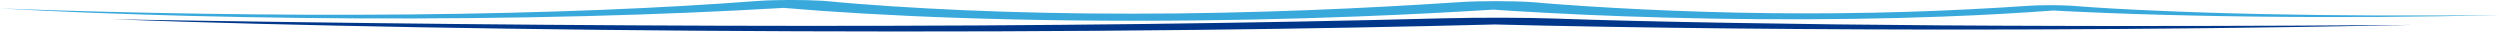 <svg xmlns:inkscape="http://www.inkscape.org/namespaces/inkscape" xmlns:sodipodi="http://sodipodi.sourceforge.net/DTD/sodipodi-0.dtd" xmlns="http://www.w3.org/2000/svg" xmlns:svg="http://www.w3.org/2000/svg" width="1789.335" height="22.654" viewBox="0 0 473.428 5.994" id="svg1943" inkscape:export-filename="Rastergrafik.svg" inkscape:export-xdpi="96" inkscape:export-ydpi="96"><defs id="defs1940"><clipPath id="72570b14f0"><path d="M 18,11 H 332.07 V 51 H 18 Z m 0,0" clip-rule="nonzero" id="path8"></path></clipPath><clipPath id="aa378e5051"><path d="M 114,41 H 269 V 67.5 H 114 Z m 0,0" clip-rule="nonzero" id="path11"></path></clipPath></defs><g inkscape:label="Ebene 1" inkscape:groupmode="layer" id="layer1" transform="translate(-1.056,-1.337)"><g clip-path="url(#72570b14f0)" id="g32" transform="matrix(1.508,0,0,0.101,-26.165,0.207)" inkscape:export-filename="g29.svg" inkscape:export-xdpi="307.68768" inkscape:export-ydpi="307.68768"><path fill="#39a9dc" d="m 332.066,39.512 c -4.816,1.707 -9.898,2.883 -15.094,3.375 -5.195,0.492 -10.543,0.379 -15.777,-0.605 -5.23,-0.91 -10.391,-2.617 -15.281,-4.969 -2.426,-1.215 -4.777,-2.578 -7.016,-4.137 -1.023,-0.719 -2.012,-1.477 -2.996,-2.273 -3.945,4.398 -8.535,8.457 -14.031,11.492 -6.715,3.793 -14.945,5.688 -22.906,4.777 C 231,46.301 223.641,43.113 217.348,38.98 c -3.148,-2.086 -6.105,-4.398 -8.875,-6.902 -0.984,-0.91 -1.934,-1.859 -2.883,-2.809 -5.082,4.742 -10.656,9.105 -16.914,12.707 -8.23,4.855 -18.016,8.191 -28.254,8.152 -10.238,0.039 -20.25,-3.602 -28.254,-9.141 -4.02,-2.766 -7.66,-5.953 -10.957,-9.441 -1.633,-1.746 -3.188,-3.566 -4.629,-5.422 -0.039,-0.039 -0.074,-0.113 -0.113,-0.152 -1.82,1.629 -3.754,3.184 -5.727,4.664 -3.867,2.957 -8.039,5.613 -12.402,7.773 -8.758,4.477 -18.469,6.98 -28.176,7.359 -9.711,0.453 -19.305,-1.48 -28.141,-4.703 -8.762,-3.375 -16.988,-8.039 -23.969,-14.109 3.984,2.352 8.117,4.25 12.363,5.918 4.211,1.668 8.535,2.996 12.895,3.98 8.723,2.086 17.637,2.543 26.207,1.402 8.57,-1.176 16.723,-4.207 24.043,-8.57 7.355,-4.359 13.844,-10.199 19.605,-16.648 2.125,-2.352 5.727,-2.539 8.078,-0.453 0.344,0.301 0.684,0.68 0.91,1.062 l 0.266,0.379 c 0.379,0.605 1.062,1.516 1.633,2.234 0.605,0.797 1.211,1.555 1.895,2.316 1.289,1.516 2.656,2.996 4.098,4.398 2.844,2.805 5.914,5.309 9.176,7.395 6.523,4.211 13.805,6.562 21.16,6.445 7.359,0 14.754,-2.539 21.656,-6.445 6.902,-3.945 13.273,-9.215 19.227,-15.094 l 0.113,-0.113 c 2.543,-2.504 6.637,-2.465 9.105,0.074 0.227,0.23 0.453,0.496 0.605,0.723 0.305,0.418 0.832,1.098 1.328,1.668 0.492,0.57 0.984,1.176 1.516,1.746 1.062,1.137 2.125,2.273 3.262,3.375 2.238,2.199 4.625,4.207 7.129,5.992 5.008,3.562 10.469,6.254 16.117,7.129 5.652,0.984 11.453,0.074 16.914,-2.391 2.73,-1.215 5.387,-2.883 7.891,-4.777 2.539,-1.859 4.93,-4.02 7.203,-6.332 l 0.305,-0.305 c 1.516,-1.555 3.98,-1.555 5.5,-0.039 0.113,0.113 0.266,0.266 0.379,0.418 0.531,0.684 1.402,1.629 2.199,2.426 0.836,0.836 1.707,1.633 2.617,2.391 1.82,1.516 3.754,2.957 5.801,4.211 4.02,2.613 8.457,4.738 13.121,6.141 4.668,1.441 9.598,2.391 14.602,2.617 4.93,0.266 10.012,0.039 15.094,-0.719 z m 0,0" fill-opacity="1" fill-rule="nonzero" id="path30"></path></g><g clip-path="url(#aa378e5051)" id="g36" transform="matrix(2.832,0,0,0.101,-302.023,0.494)" inkscape:export-filename="g30.svg" inkscape:export-xdpi="307.68768" inkscape:export-ydpi="307.68768"><path fill="#00378b" d="m 268.277,55.098 c -2.387,1.289 -4.852,2.656 -7.395,3.754 l -3.906,1.48 -1.973,0.719 c -0.68,0.23 -1.363,0.379 -2.047,0.57 l -4.133,1.023 c -1.402,0.305 -2.809,0.418 -4.211,0.645 l -2.121,0.266 c -0.723,0.074 -1.441,0.074 -2.164,0.113 -1.441,0.039 -2.883,0.113 -4.359,0.078 -5.805,-0.23 -11.645,-1.328 -17.219,-3.375 -2.805,-1.027 -5.5,-2.316 -8.117,-3.793 -1.211,-0.762 -2.465,-1.52 -3.641,-2.352 -6.027,4.324 -12.777,7.887 -19.984,10.164 -4.324,1.402 -8.801,2.199 -13.273,2.691 -4.512,0.418 -9.027,0.379 -13.465,-0.113 -8.871,-0.91 -17.367,-3.641 -25.105,-7.473 -7.699,-3.867 -14.867,-8.797 -20.629,-15.016 7.547,3.754 15.246,6.672 23.02,8.871 7.773,2.125 15.625,3.453 23.359,3.492 3.871,0 7.699,-0.191 11.453,-0.797 3.758,-0.609 7.473,-1.48 11.039,-2.695 7.164,-2.426 13.918,-6.141 20.176,-10.691 h 0.035 c 2.352,-1.707 5.539,-1.406 7.512,0.566 l 0.453,0.457 c 0.191,0.188 0.379,0.379 0.605,0.566 0.418,0.379 0.836,0.762 1.328,1.141 0.871,0.758 1.898,1.441 2.844,2.16 2.012,1.289 4.098,2.617 6.336,3.641 4.398,2.16 9.176,3.754 14.145,4.742 2.504,0.379 5.008,0.871 7.586,0.945 1.289,0.078 2.578,0.23 3.867,0.23 l 3.945,-0.078 c 0.645,0 1.324,0 1.973,-0.039 l 1.969,-0.188 4.02,-0.34 c 2.656,-0.531 5.312,-1.027 8.078,-1.367 z m 0,0" fill-opacity="1" fill-rule="nonzero" id="path34"></path></g></g></svg>